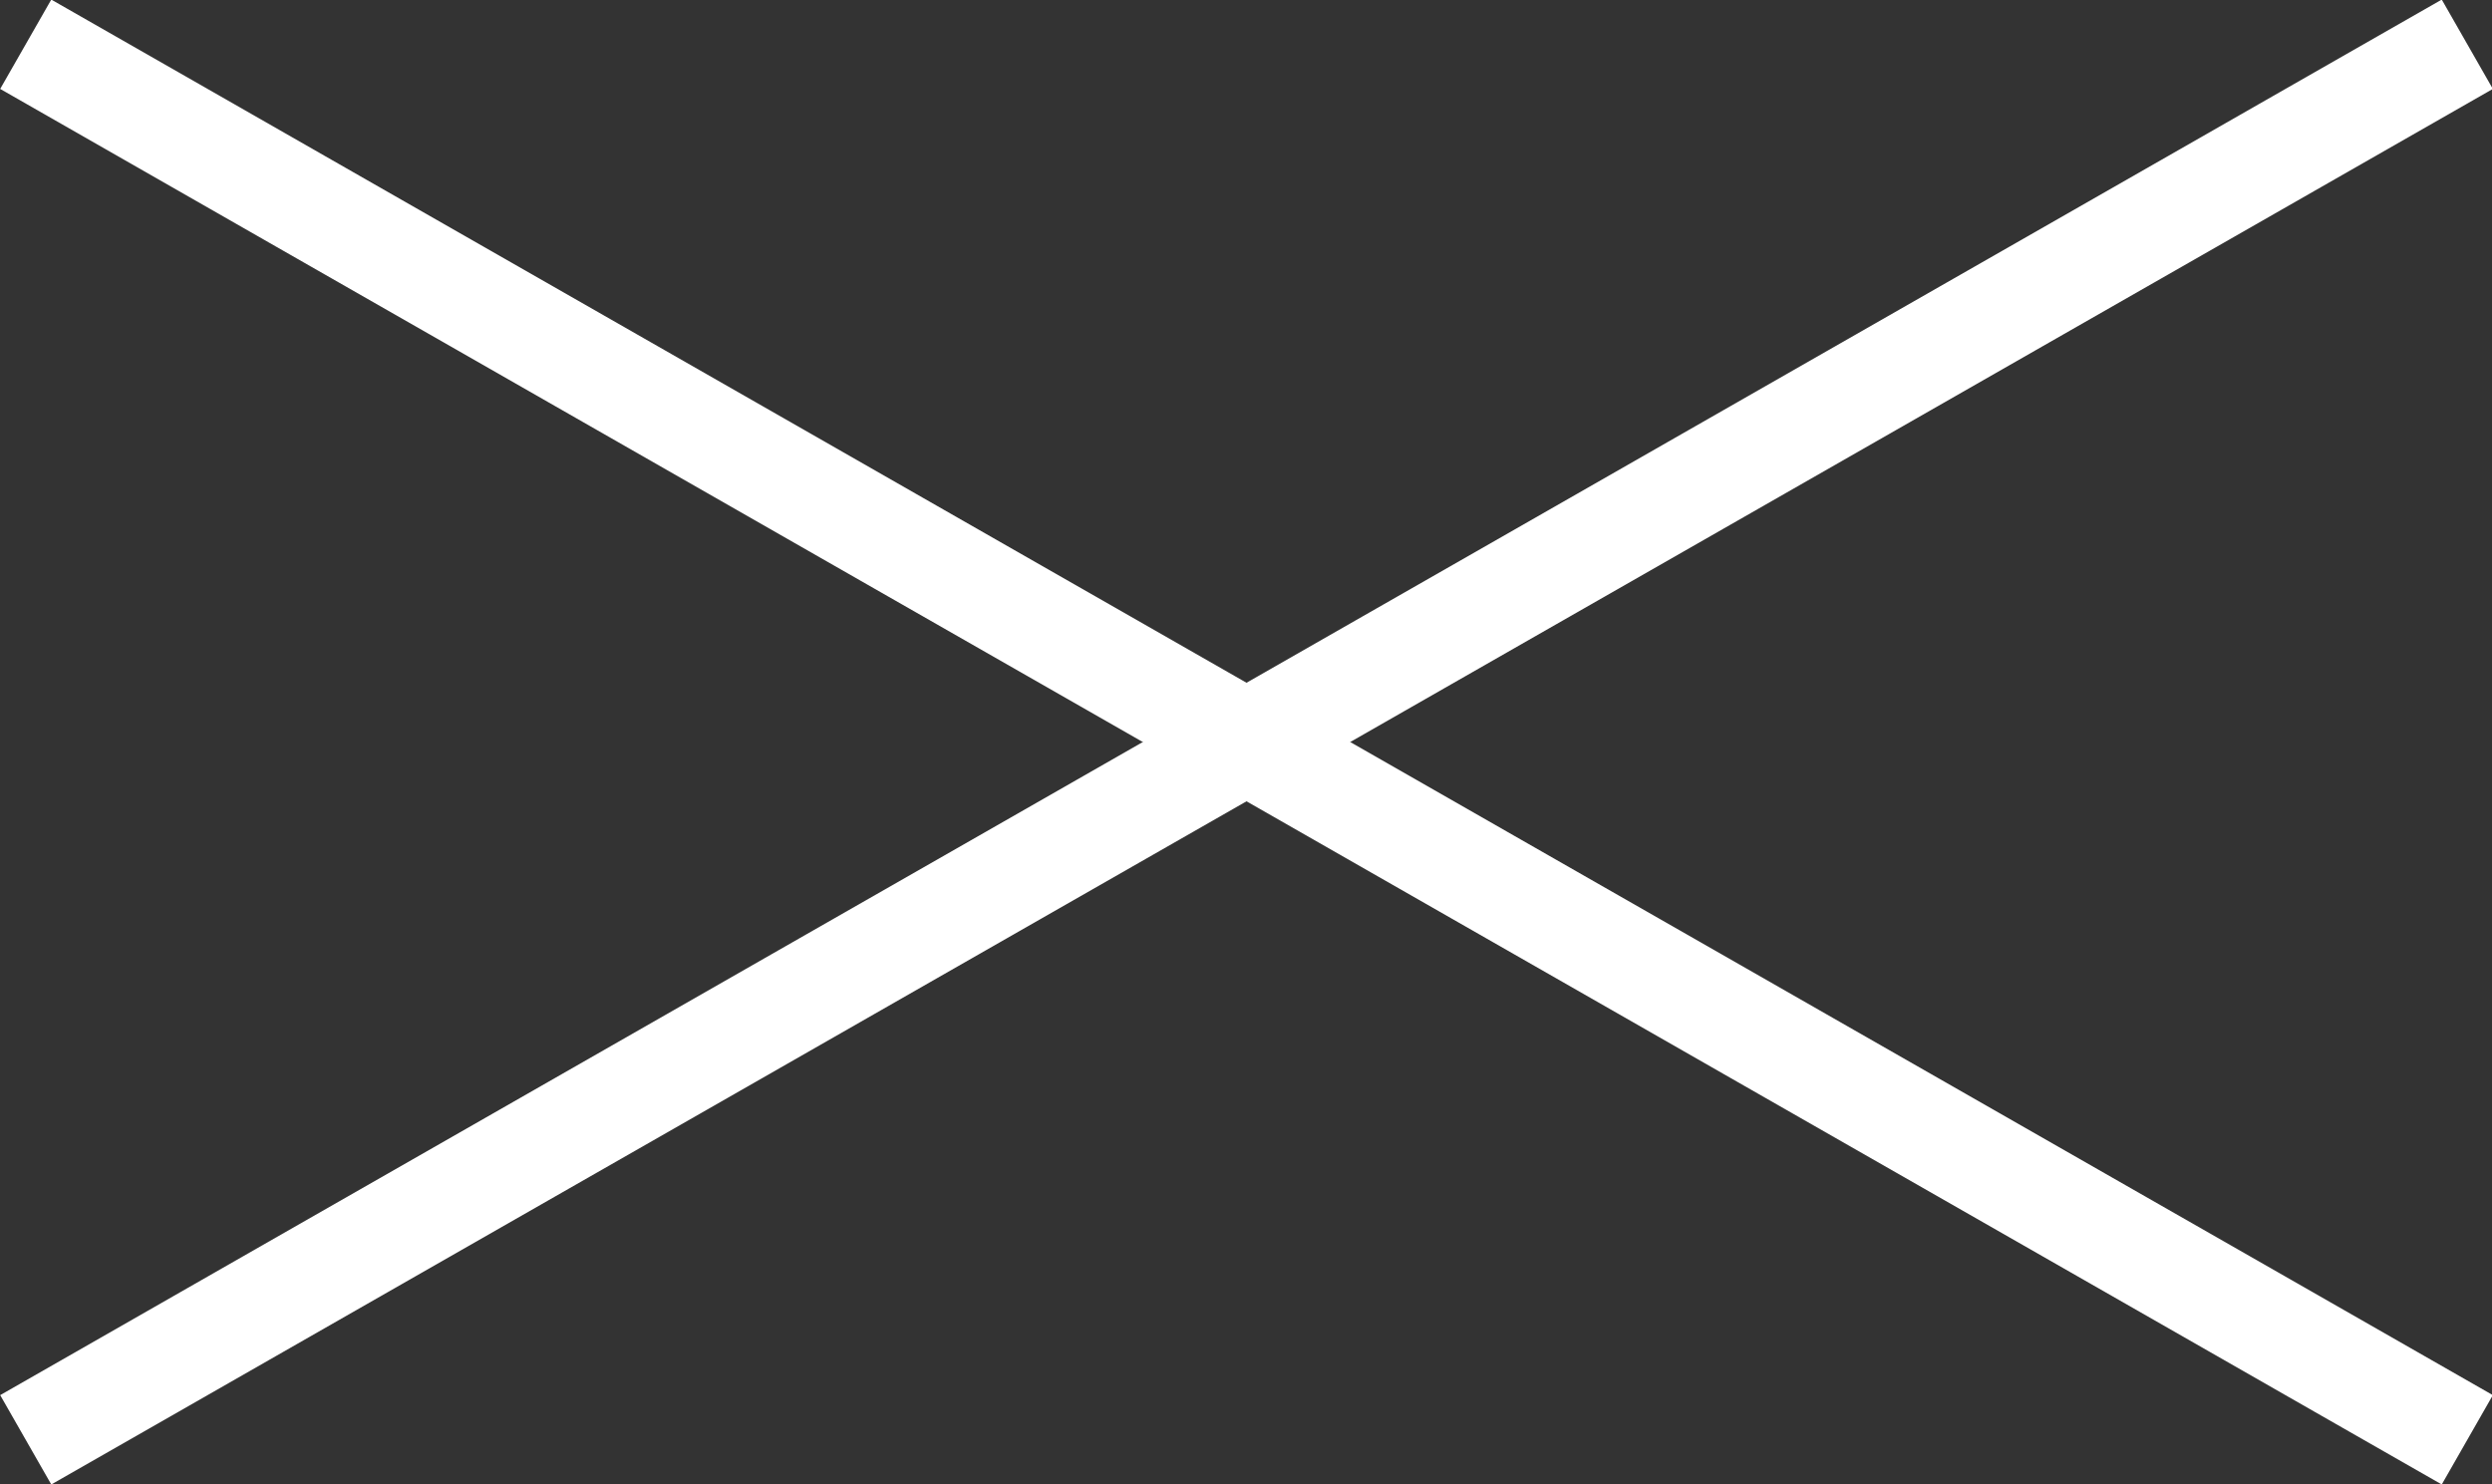 <?xml version="1.0" encoding="UTF-8"?>
<svg id="_レイヤー_2" data-name="レイヤー 2" xmlns="http://www.w3.org/2000/svg" width="24.21" height="14.42" viewBox="0 0 24.21 14.42">
  <rect x="0" y="0" width="24.21" height="14.42" fill="#333333" stroke="none"/>
  <defs>
    <style>
      .cls-1 {
        fill: none;
        stroke: #fff;
        stroke-miterlimit: 10;
      }
    </style>
  </defs>
  <g id="design">
    <line class="cls-1" x1="23.97" y1=".43" x2=".25" y2="13.99"/>
    <line class="cls-1" x1="23.97" y1="13.99" x2=".25" y2=".43"/>
  </g>
</svg>